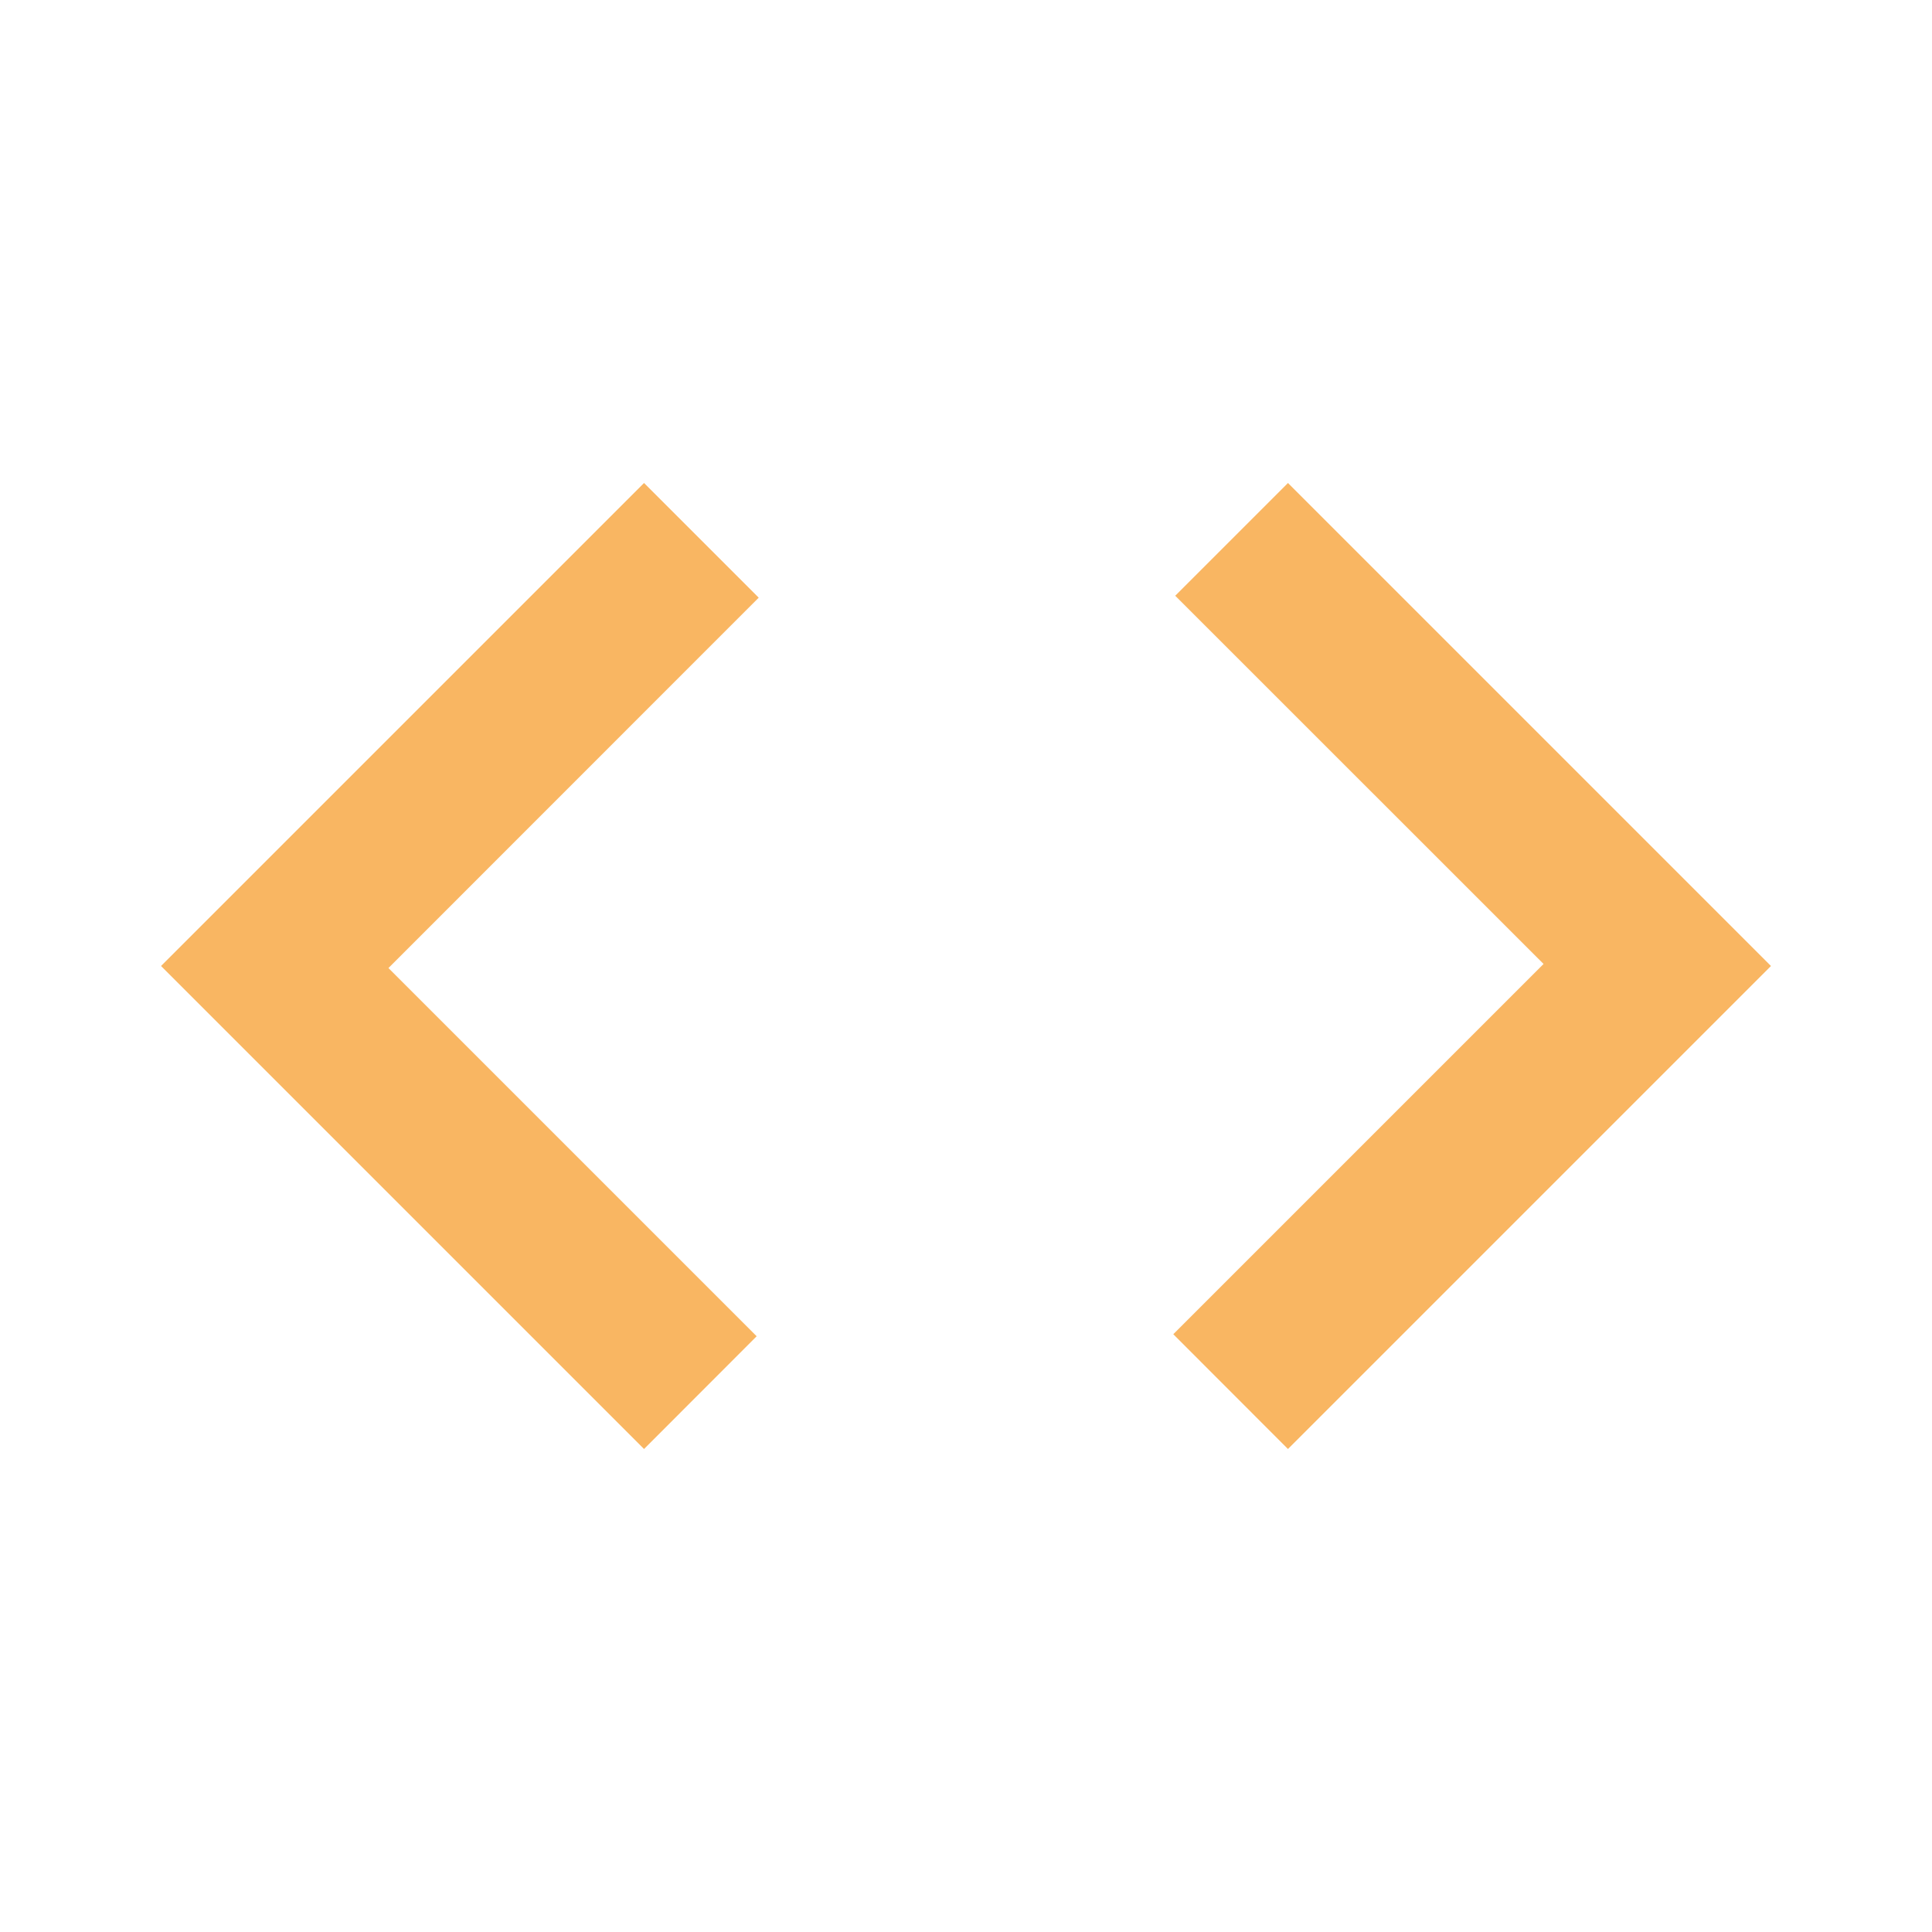 <svg width="17" height="17" viewBox="0 0 17 17" fill="none" xmlns="http://www.w3.org/2000/svg">
<g opacity="0.7" clip-path="url(#clip0_4652_1413)">
<g clip-path="url(#clip1_4652_1413)">
<g clip-path="url(#clip2_4652_1413)">
<mask id="mask0_4652_1413" style="mask-type:alpha" maskUnits="userSpaceOnUse" x="0" y="0" width="17" height="17">
<path d="M17 0H0V17H17V0Z" fill="#D9D9D9"/>
</mask>
<g mask="url(#mask0_4652_1413)">
<path d="M5.667 12.75L1.417 8.5L5.667 4.25L6.676 5.259L3.418 8.518L6.658 11.758L5.667 12.75ZM11.333 12.75L10.324 11.74L13.582 8.482L10.341 5.242L11.333 4.25L15.583 8.5L11.333 12.75Z" fill="#F69720"/>
</g>
</g>
</g>
</g>
<defs>
<clipPath id="clip0_4652_1413">
<rect width="16.48" height="16.48" fill="white" transform="scale(1.032)"/>
</clipPath>
<clipPath id="clip1_4652_1413">
<rect width="16.48" height="16.48" fill="white" transform="scale(1.032)"/>
</clipPath>
<clipPath id="clip2_4652_1413">
<rect width="16.48" height="16.48" fill="white" transform="scale(1.032)"/>
</clipPath>
</defs>
</svg>
